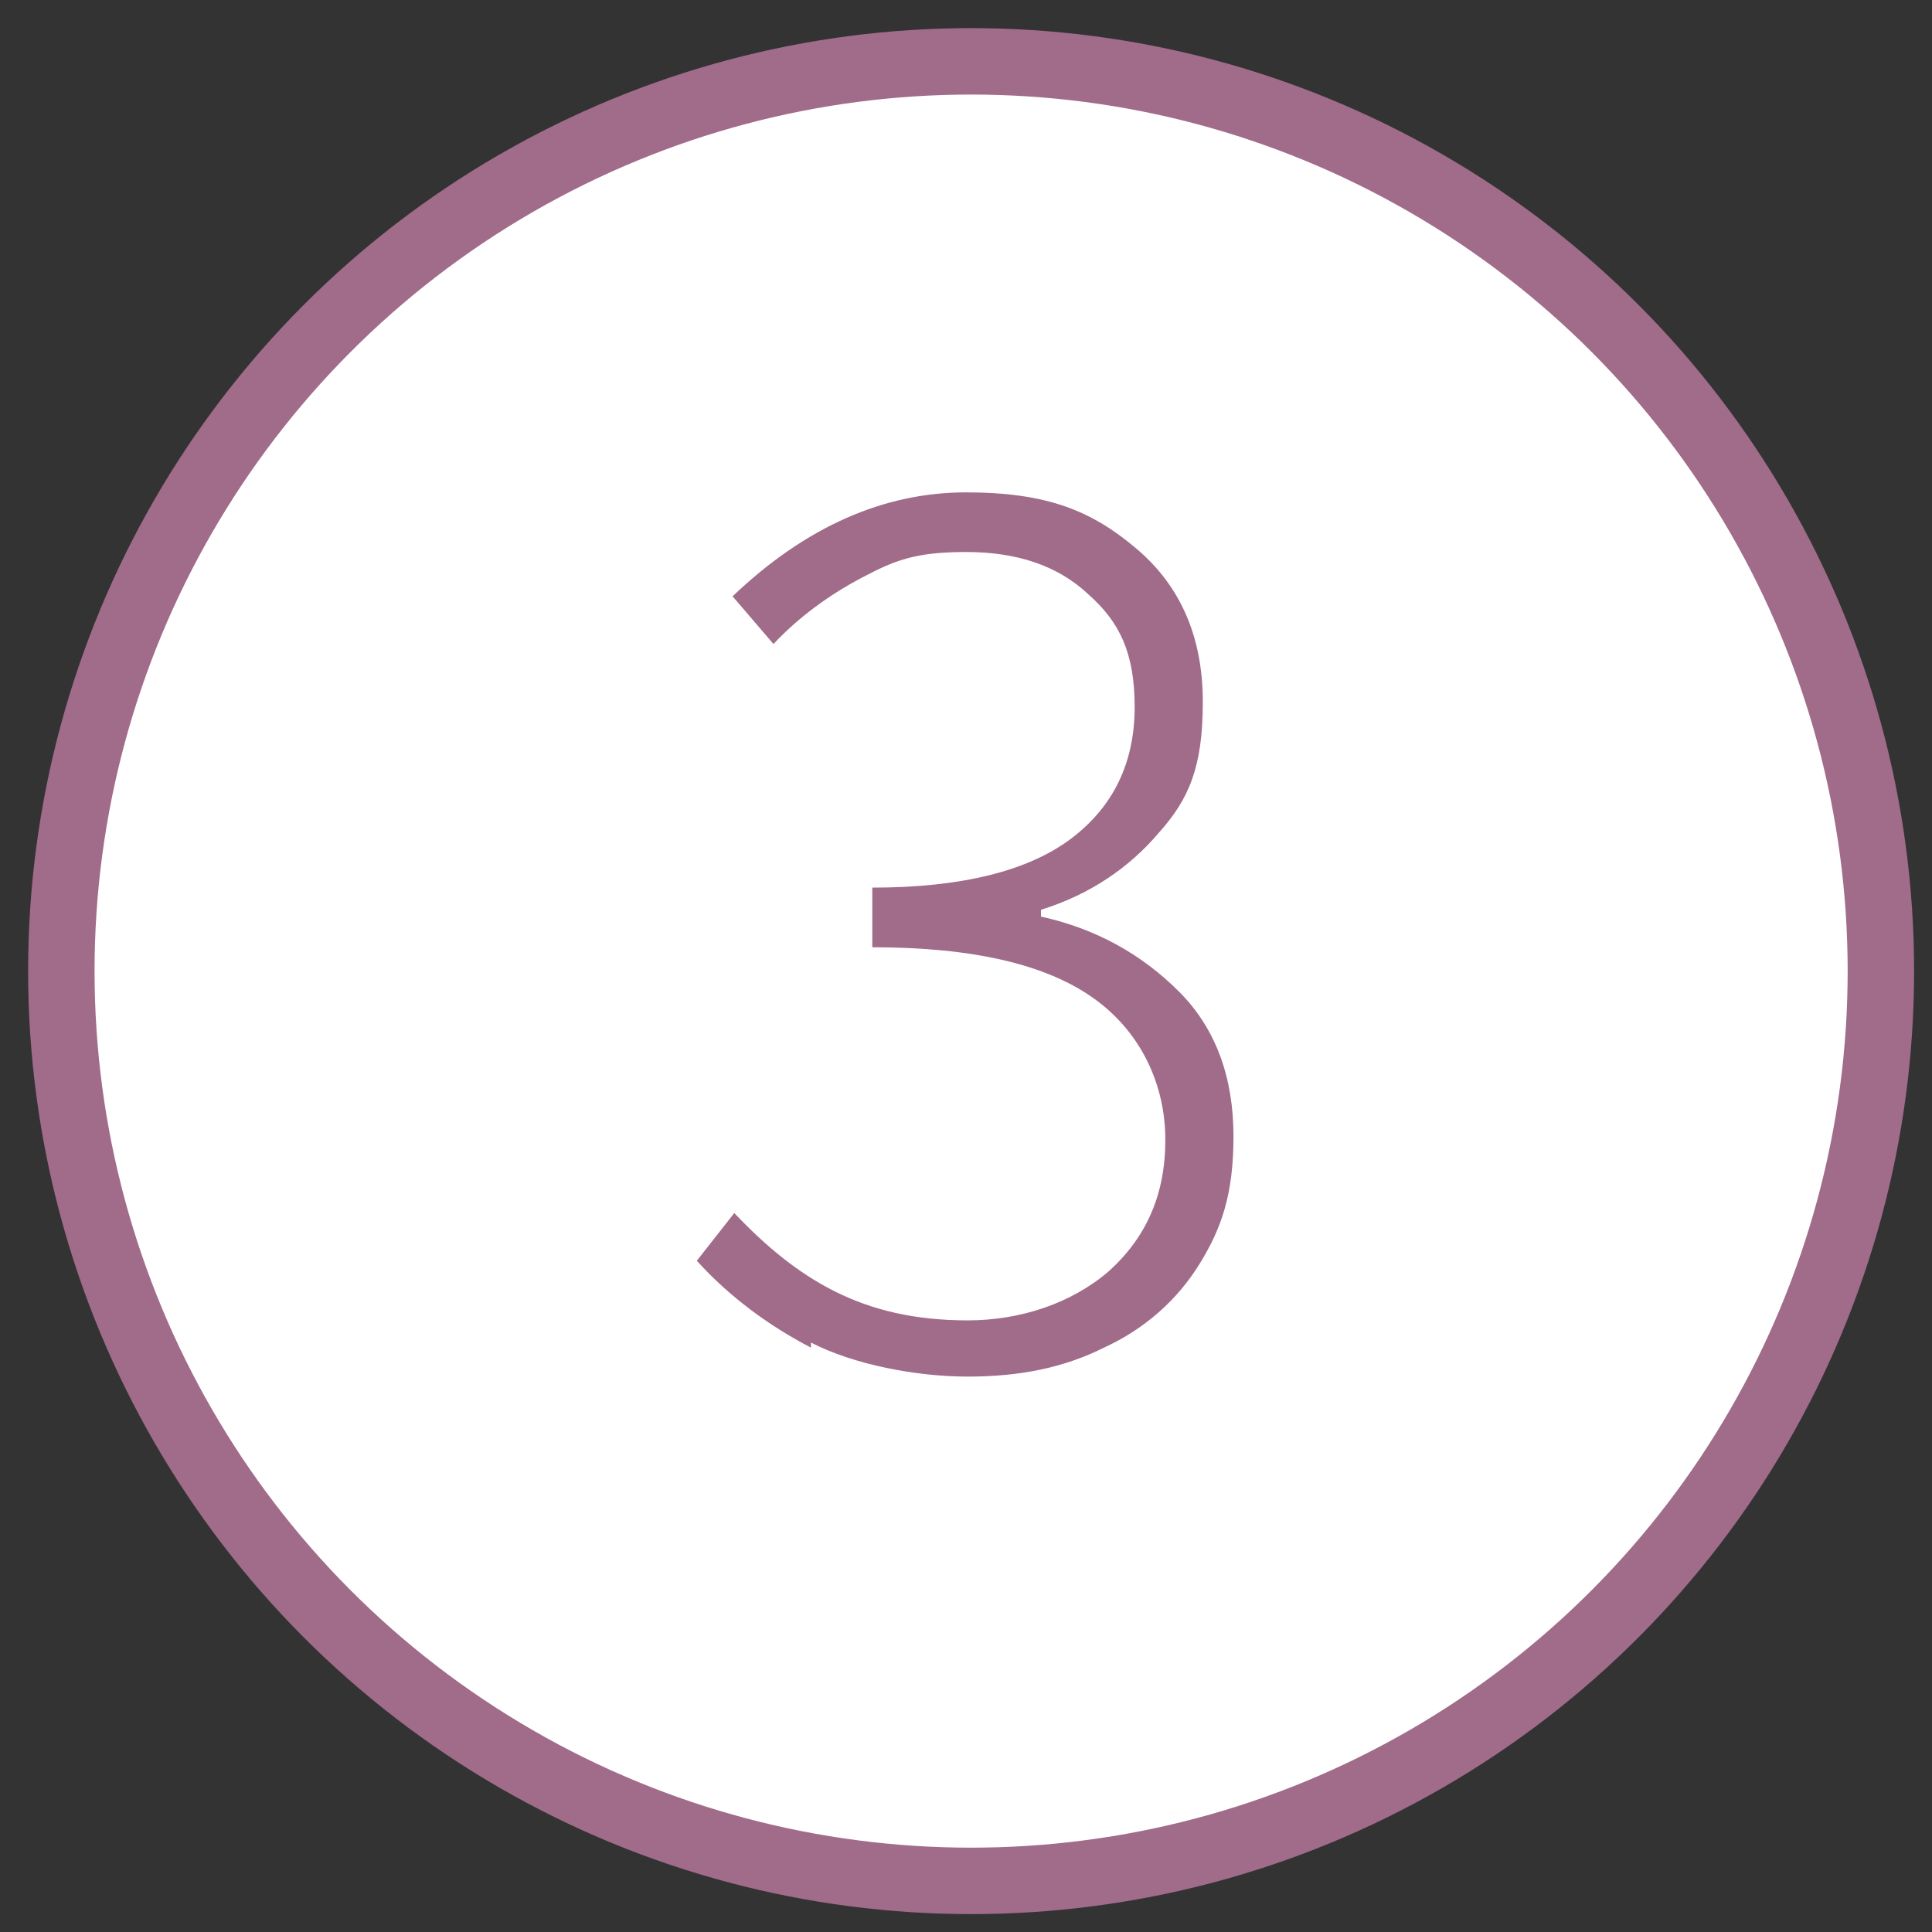 <?xml version="1.0" encoding="UTF-8"?>
<svg xmlns="http://www.w3.org/2000/svg" id="Zahlen" version="1.1" viewBox="0 0 113.4 113.4">
  <rect x="0" y="0" width="113.4" height="113.4" fill="#333333" stroke="none"/>
  <defs>
    <style>
      .cls-1 {
        fill: #a16b8a;
        stroke-width: 0px;
      }

      .cls-2 {
        fill: #fff;
        stroke: #a16b8a;
        stroke-miterlimit: 10;
        stroke-width: 3.9px;
      }
    </style>
  </defs>
  <circle class="cls-2" cx="57" cy="57" r="53.4"></circle>
  <path class="cls-1" d="M47.6,79.1c-2.5-1.3-4.8-3-6.7-5.1l2.2-2.8c1.8,1.9,3.7,3.5,5.9,4.6s4.7,1.7,7.8,1.7,6.1-1,8.3-2.9c2.2-2,3.3-4.5,3.3-7.7s-1.4-6.3-4.2-8.3c-2.8-2-7.1-3-13-3v-3.5c5.3,0,9.2-1,11.7-2.9,2.5-1.9,3.7-4.5,3.7-7.7s-.9-5-2.7-6.6c-1.8-1.7-4.2-2.5-7.2-2.5s-4.2.5-6.1,1.5c-1.9,1-3.7,2.3-5.2,3.9l-2.4-2.8c4.3-4.1,8.9-6.1,13.7-6.1s7.4,1.1,10,3.3,3.9,5.2,3.9,9-.8,5.7-2.6,7.7c-1.7,2-4,3.6-6.9,4.5v.4c3.2.7,5.9,2.2,8.1,4.4s3.2,5.1,3.2,8.5-.7,5.4-2,7.5-3.2,3.8-5.6,4.9c-2.4,1.2-5,1.7-8,1.7s-6.7-.7-9.2-2h0v.3Z"></path>
</svg>
